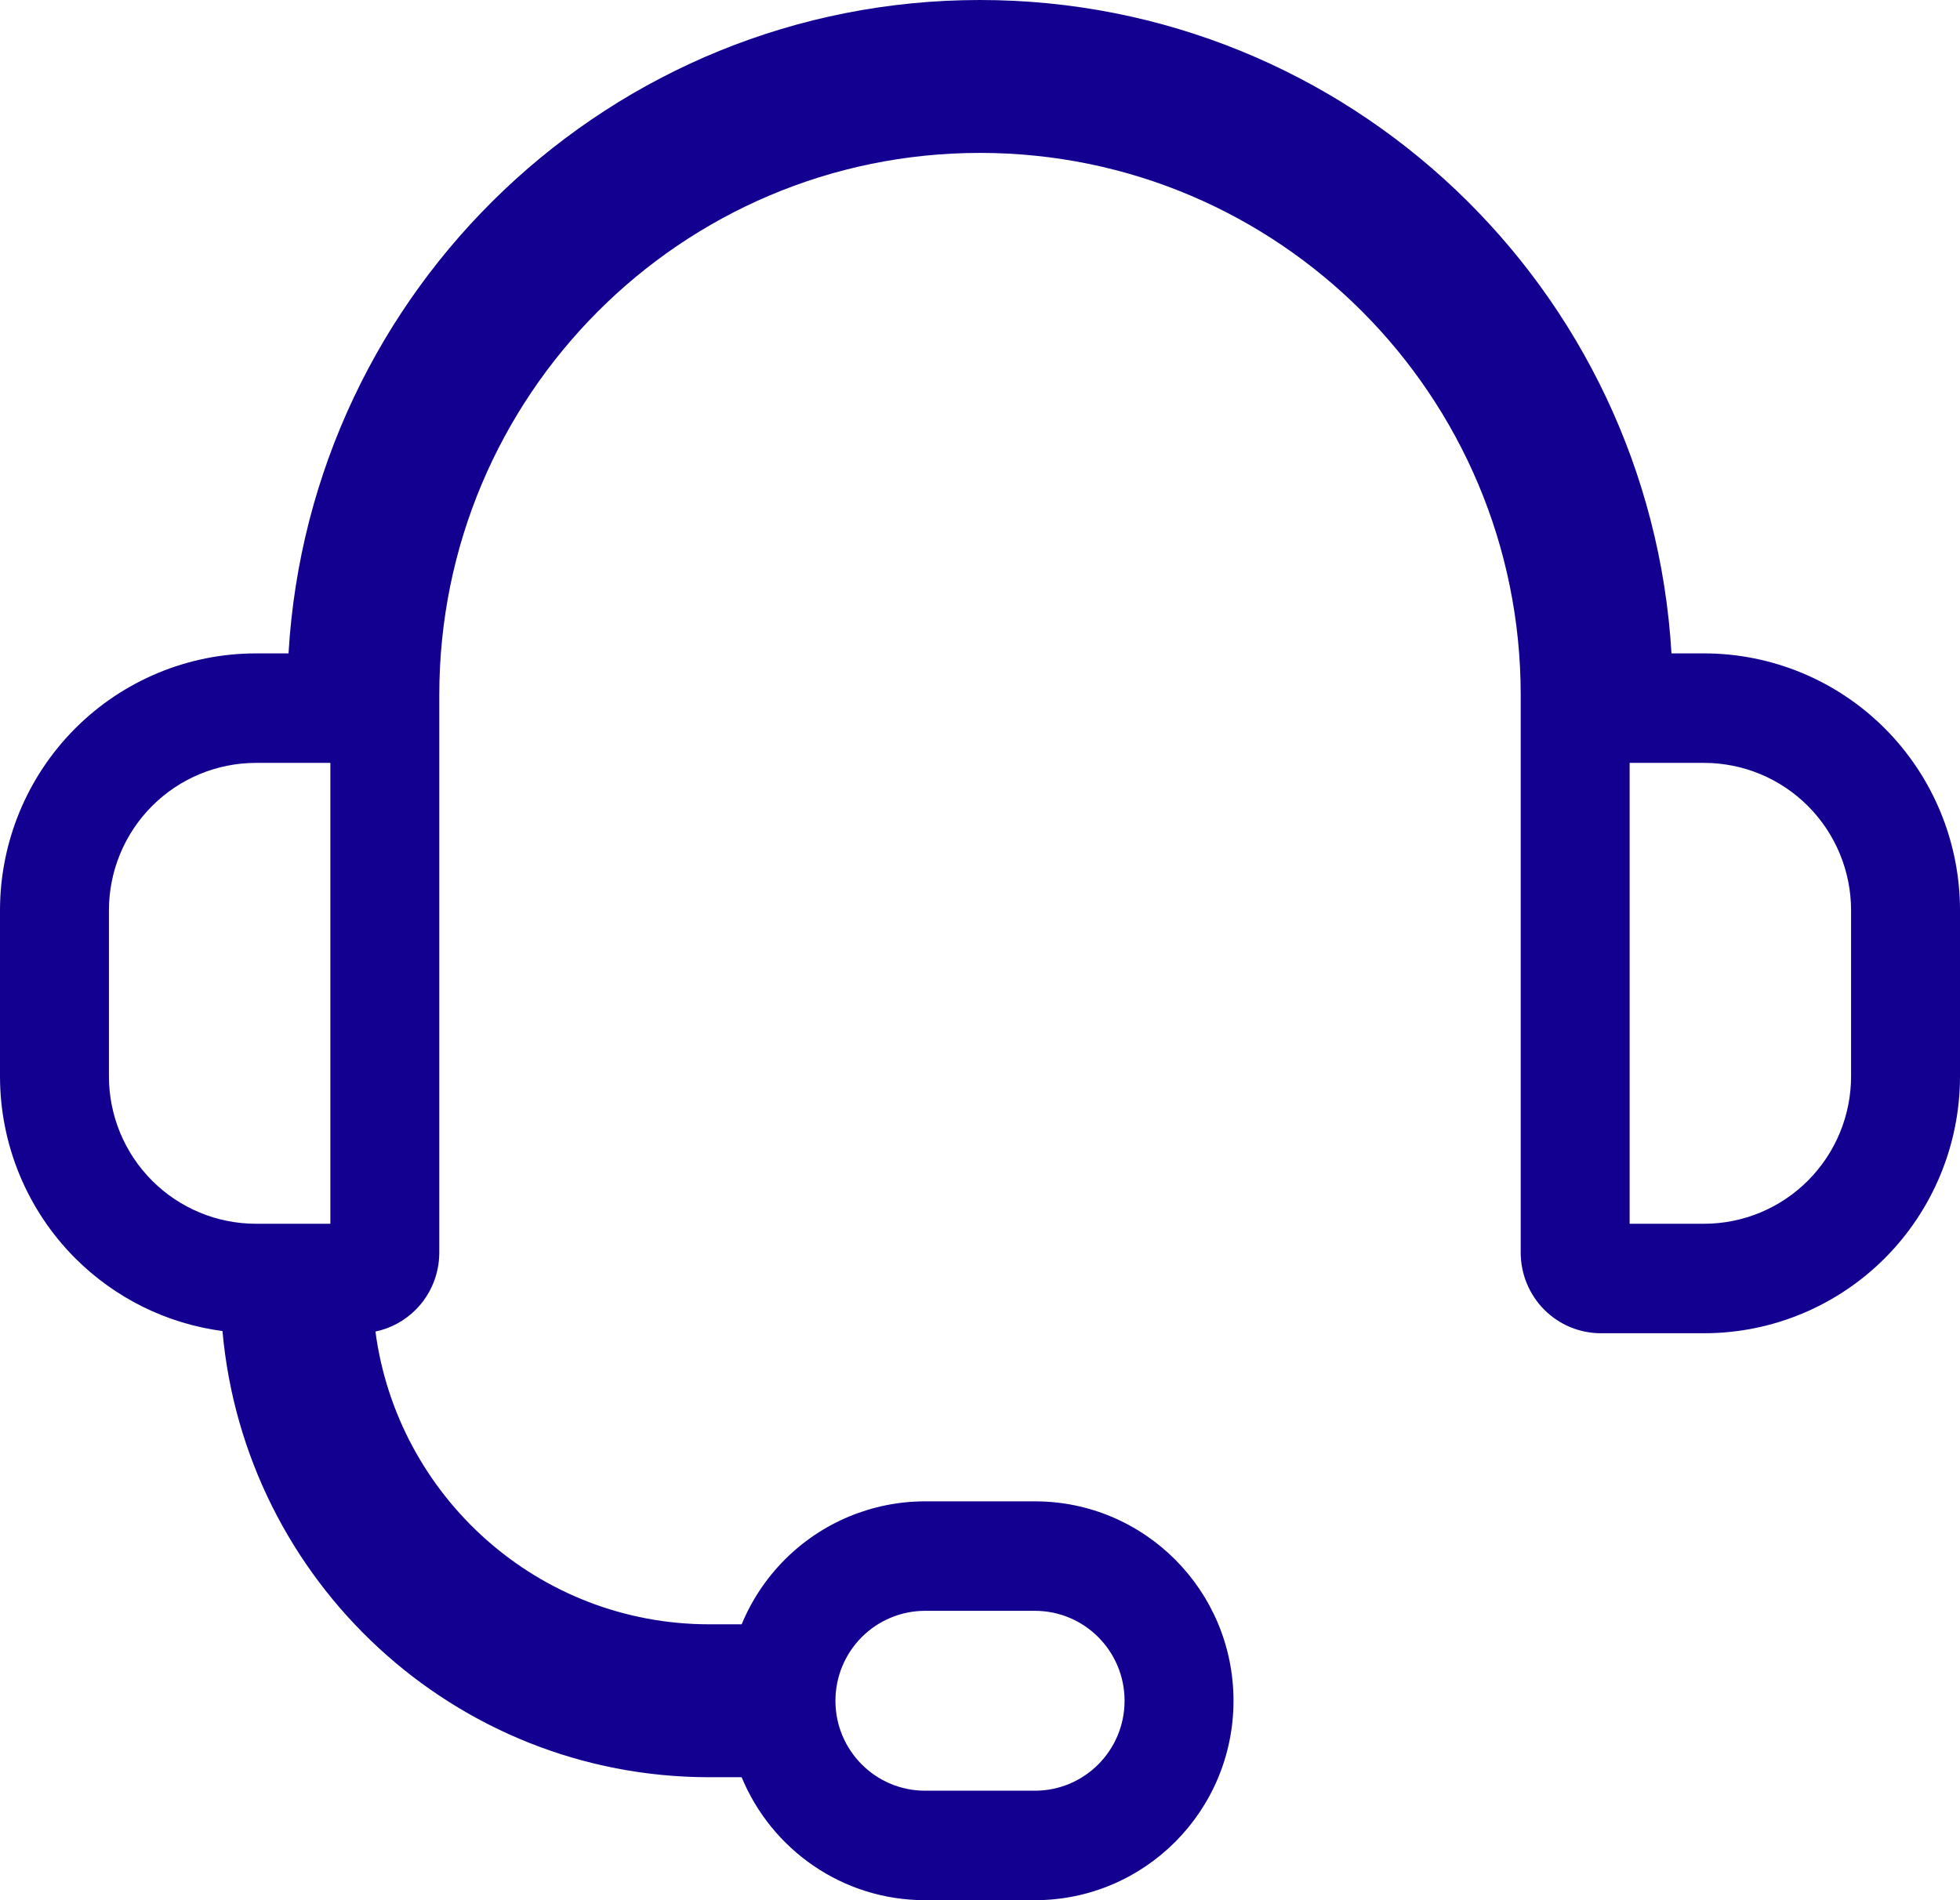 <svg width="165" height="160" viewBox="0 0 165 160" fill="none" xmlns="http://www.w3.org/2000/svg">
<path fill-rule="evenodd" clip-rule="evenodd" d="M140.711 55.017H143.452C149.16 55.017 154.639 57.292 158.682 61.347C162.725 65.403 165 70.909 165 76.654V90.625C165 96.371 162.725 101.876 158.682 105.932C154.639 109.988 149.16 112.262 143.452 112.262H134.769C132.985 112.262 131.27 111.552 130.003 110.281C128.736 109.009 128.019 107.279 128.019 105.471V58.519C128.019 33.33 107.659 12.875 82.5 12.875C57.341 12.875 36.981 33.33 36.981 58.519V105.471C36.981 107.278 36.265 109.008 34.997 110.281C34.06 111.219 32.879 111.854 31.606 112.12C33.449 126.021 45.316 136.77 59.715 136.77H62.437C63.271 134.753 64.496 132.899 66.064 131.327C69.201 128.18 73.451 126.416 77.878 126.416H87.122C96.336 126.416 103.84 133.915 103.84 143.208C103.84 152.501 96.336 160 87.122 160H77.878C70.923 160 64.951 155.733 62.434 149.646H59.715C38.258 149.646 20.609 133.153 18.729 112.077C14.06 111.458 9.69 109.314 6.319 105.932C2.275 101.876 0 96.371 0 90.625V76.654C0 70.909 2.275 65.403 6.319 61.347C10.361 57.292 15.84 55.017 21.548 55.017H24.289C26.094 24.311 51.484 0 82.5 0C113.517 0 138.906 24.311 140.711 55.017ZM87.122 135.635C91.291 135.635 94.67 139.026 94.67 143.208C94.67 147.39 91.291 150.781 87.122 150.781H77.878C73.709 150.781 70.33 147.39 70.33 143.208C70.33 141.2 71.125 139.274 72.541 137.853C73.956 136.433 75.876 135.635 77.878 135.635H87.122ZM21.548 64.237H27.811V103.043H21.548C18.265 103.043 15.117 101.735 12.796 99.406C10.474 97.077 9.17 93.919 9.17 90.626V76.654C9.17 73.361 10.474 70.202 12.796 67.874C15.117 65.545 18.265 64.237 21.548 64.237ZM137.189 103.043V64.237H143.452C146.735 64.237 149.883 65.545 152.204 67.874C154.526 70.202 155.83 73.361 155.83 76.654V90.626C155.83 93.919 154.526 97.077 152.204 99.406C149.883 101.735 146.735 103.043 143.452 103.043H137.189Z" fill="#130090"/>
</svg>
